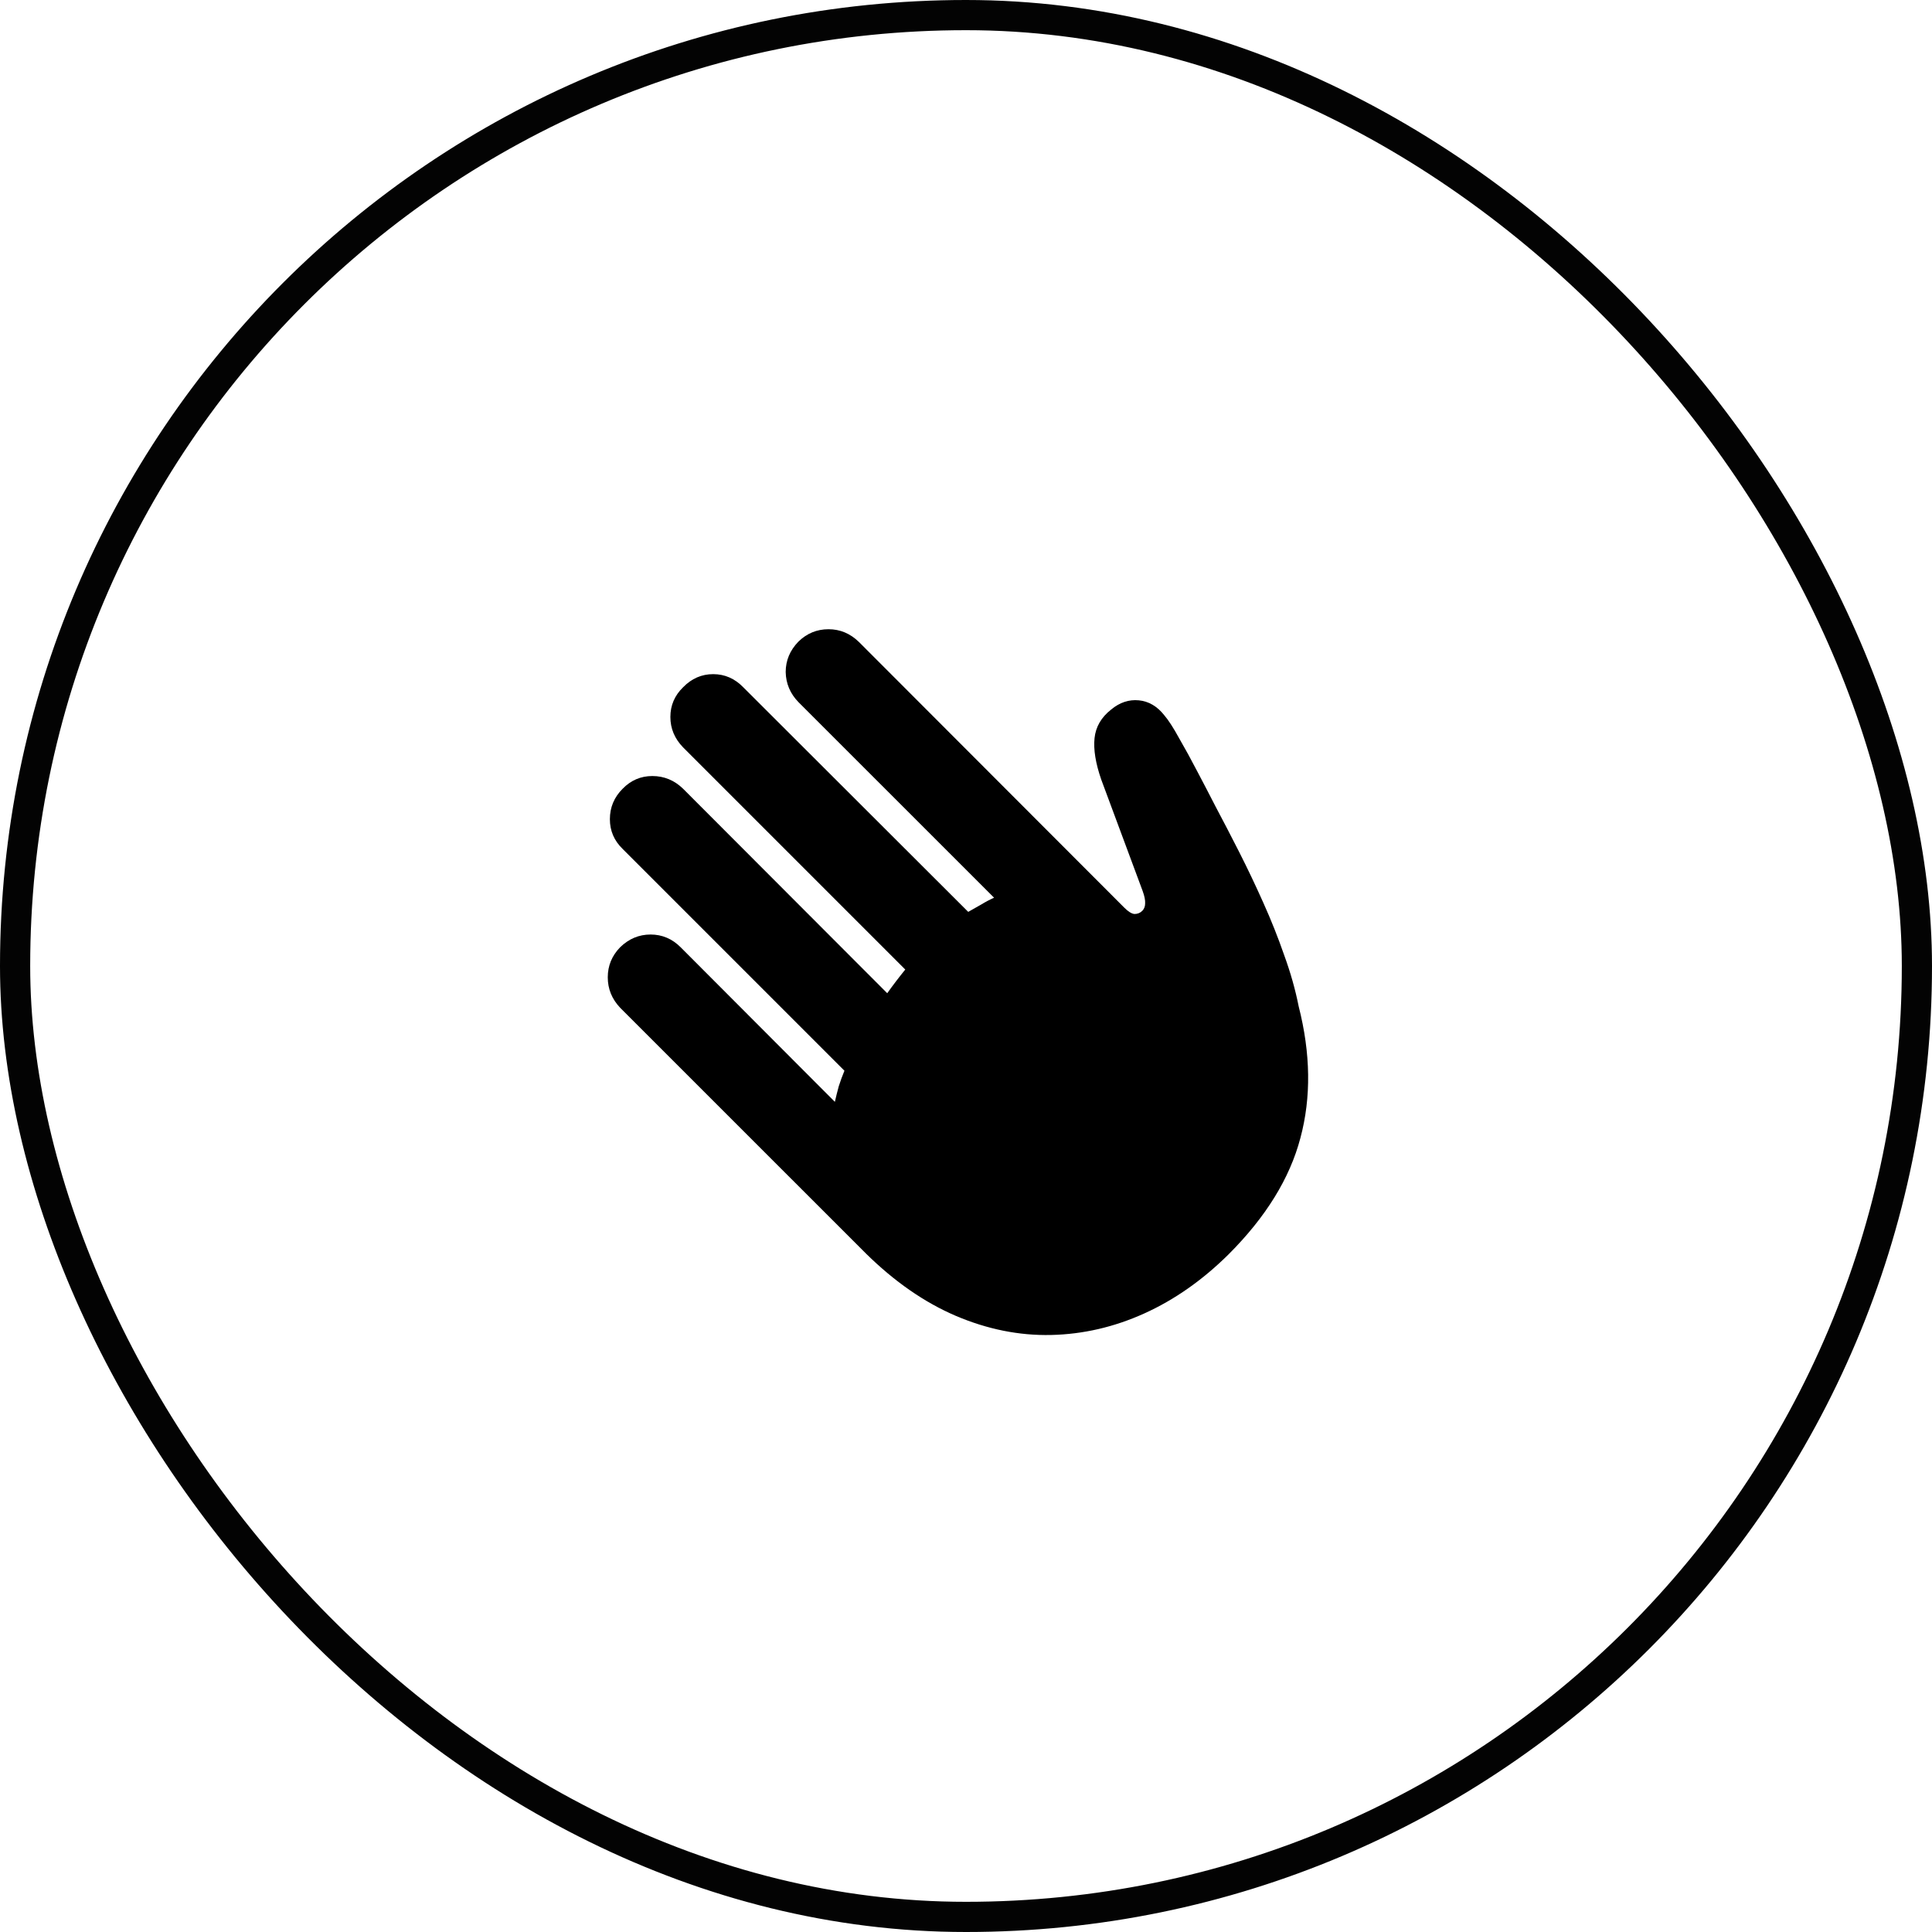 <svg xmlns="http://www.w3.org/2000/svg" width="64" height="64" viewBox="0 0 64 64" fill="none"><rect x="0.5" y="0.5" width="63" height="63" rx="31.5" stroke="#030303"></rect><path d="M28.688 41.527L20.543 33.383C20.27 33.094 20.133 32.758 20.133 32.375C20.133 31.992 20.27 31.66 20.543 31.379C20.832 31.098 21.168 30.957 21.551 30.957C21.934 30.957 22.266 31.098 22.547 31.379L27.656 36.5C27.695 36.328 27.738 36.156 27.785 35.984C27.84 35.812 27.902 35.641 27.973 35.469L20.625 28.121C20.344 27.848 20.203 27.52 20.203 27.137C20.203 26.746 20.344 26.41 20.625 26.129C20.898 25.848 21.227 25.707 21.609 25.707C22 25.707 22.34 25.848 22.629 26.129L29.391 32.902C29.484 32.77 29.582 32.637 29.684 32.504C29.785 32.371 29.887 32.242 29.988 32.117L22.629 24.758C22.348 24.469 22.207 24.133 22.207 23.75C22.207 23.367 22.348 23.039 22.629 22.766C22.91 22.477 23.242 22.332 23.625 22.332C24.008 22.332 24.34 22.477 24.621 22.766L32.074 30.207C32.223 30.121 32.367 30.039 32.508 29.961C32.648 29.875 32.789 29.801 32.93 29.738L26.449 23.258C26.176 22.977 26.035 22.645 26.027 22.262C26.027 21.879 26.168 21.543 26.449 21.254C26.73 20.98 27.062 20.844 27.445 20.844C27.828 20.844 28.164 20.984 28.453 21.266L37.242 30.066C37.375 30.199 37.488 30.27 37.582 30.277C37.684 30.277 37.77 30.242 37.84 30.172C37.902 30.109 37.934 30.027 37.934 29.926C37.941 29.824 37.914 29.688 37.852 29.516L36.48 25.824C36.293 25.285 36.219 24.828 36.258 24.453C36.297 24.078 36.48 23.762 36.809 23.504C37.09 23.27 37.395 23.168 37.723 23.199C38.051 23.23 38.332 23.395 38.566 23.691C38.707 23.855 38.871 24.109 39.059 24.453C39.254 24.789 39.457 25.16 39.668 25.566C39.879 25.965 40.078 26.348 40.266 26.715C40.516 27.184 40.777 27.688 41.051 28.227C41.324 28.766 41.59 29.324 41.848 29.902C42.105 30.473 42.336 31.051 42.539 31.637C42.75 32.215 42.91 32.781 43.02 33.336C43.418 34.898 43.438 36.352 43.078 37.695C42.727 39.031 41.934 40.316 40.699 41.551C39.84 42.402 38.91 43.055 37.91 43.508C36.91 43.961 35.879 44.199 34.816 44.223C33.762 44.246 32.711 44.035 31.664 43.59C30.625 43.145 29.633 42.457 28.688 41.527Z" fill="black"></path></svg>